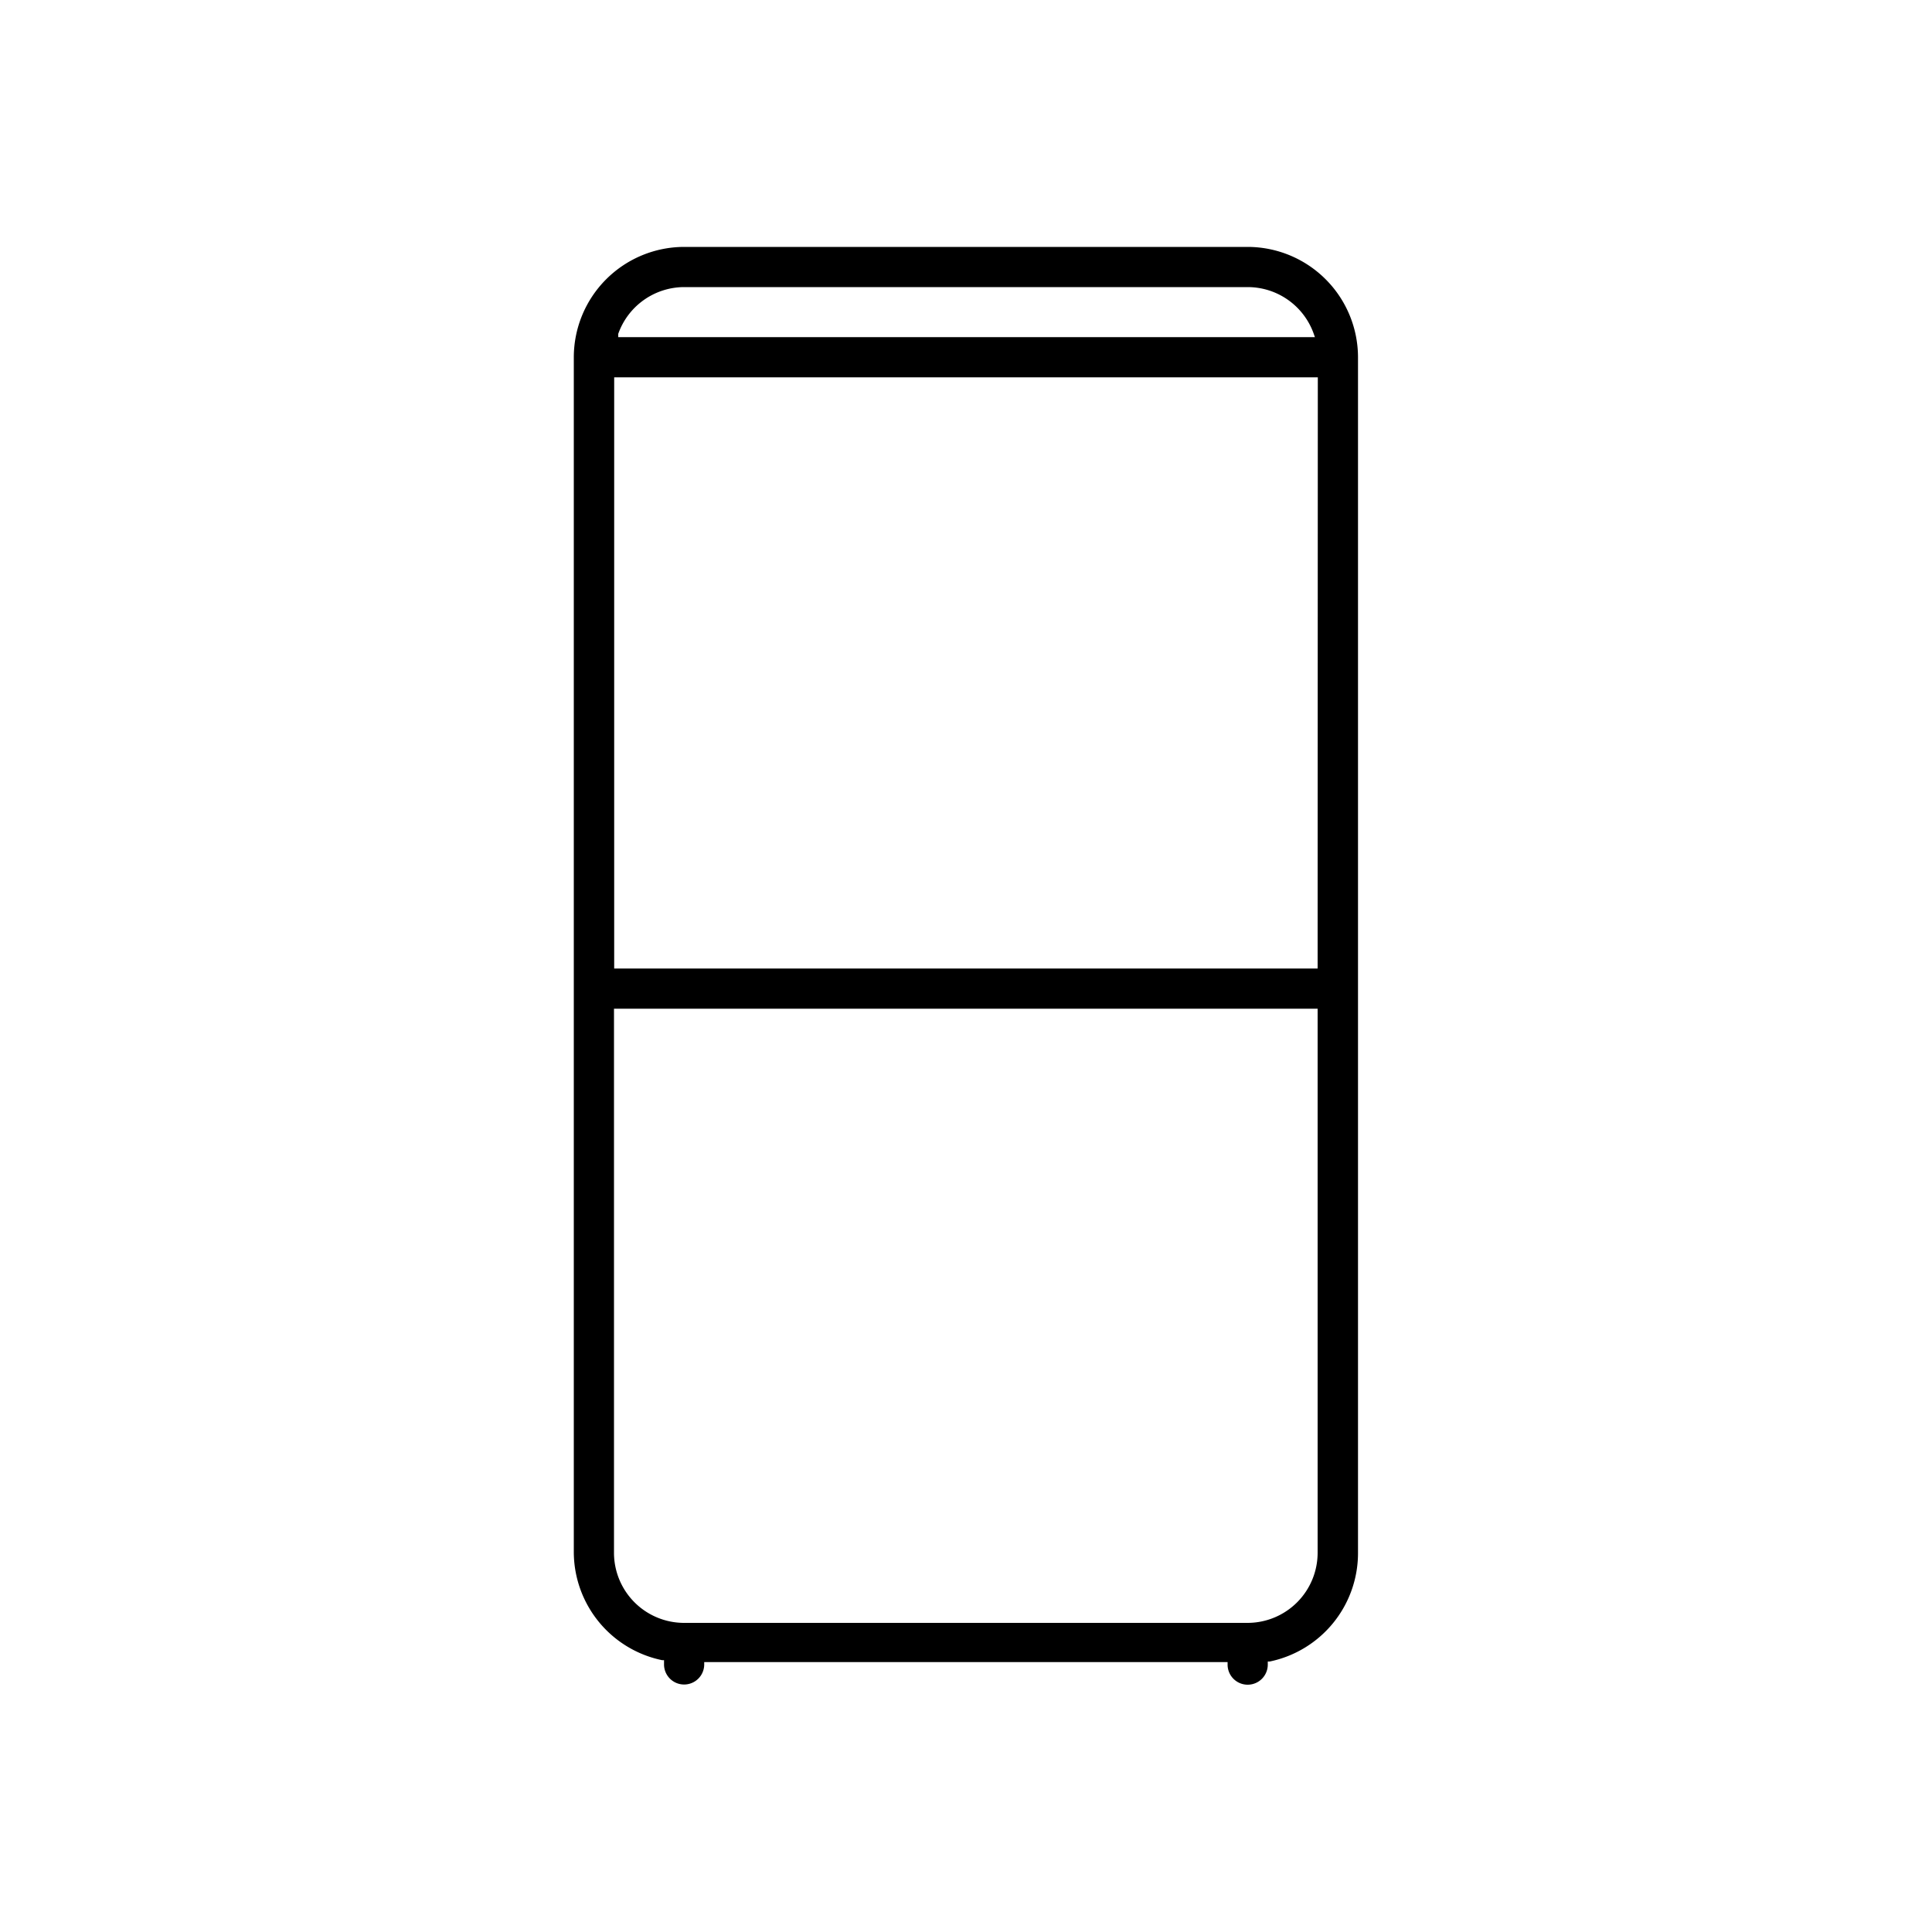 <?xml version="1.0" encoding="UTF-8"?> <svg xmlns="http://www.w3.org/2000/svg" viewBox="0 0 100 100"> <title>all</title> <g id="Artwork"> <path d="M64.59,12.78H35.41a5.72,5.72,0,0,0-5.71,5.71V80.34a5.73,5.73,0,0,0,4.57,5.59l.1,0v.22a1,1,0,0,0,2.08,0v-.12H63.54v.13a1,1,0,1,0,2.08,0V86l.1,0a5.73,5.73,0,0,0,4.57-5.59V18.49A5.72,5.72,0,0,0,64.59,12.78ZM32,17.28a3.63,3.63,0,0,1,3.4-2.42H64.59A3.63,3.63,0,0,1,68,17.28l.06.17H32Zm36.2,34.93V80.34A3.63,3.63,0,0,1,64.59,84H35.41a3.63,3.63,0,0,1-3.63-3.63V52.21m36.42-2.08H31.79V19.53H68.21Z"></path> </g> </svg> 